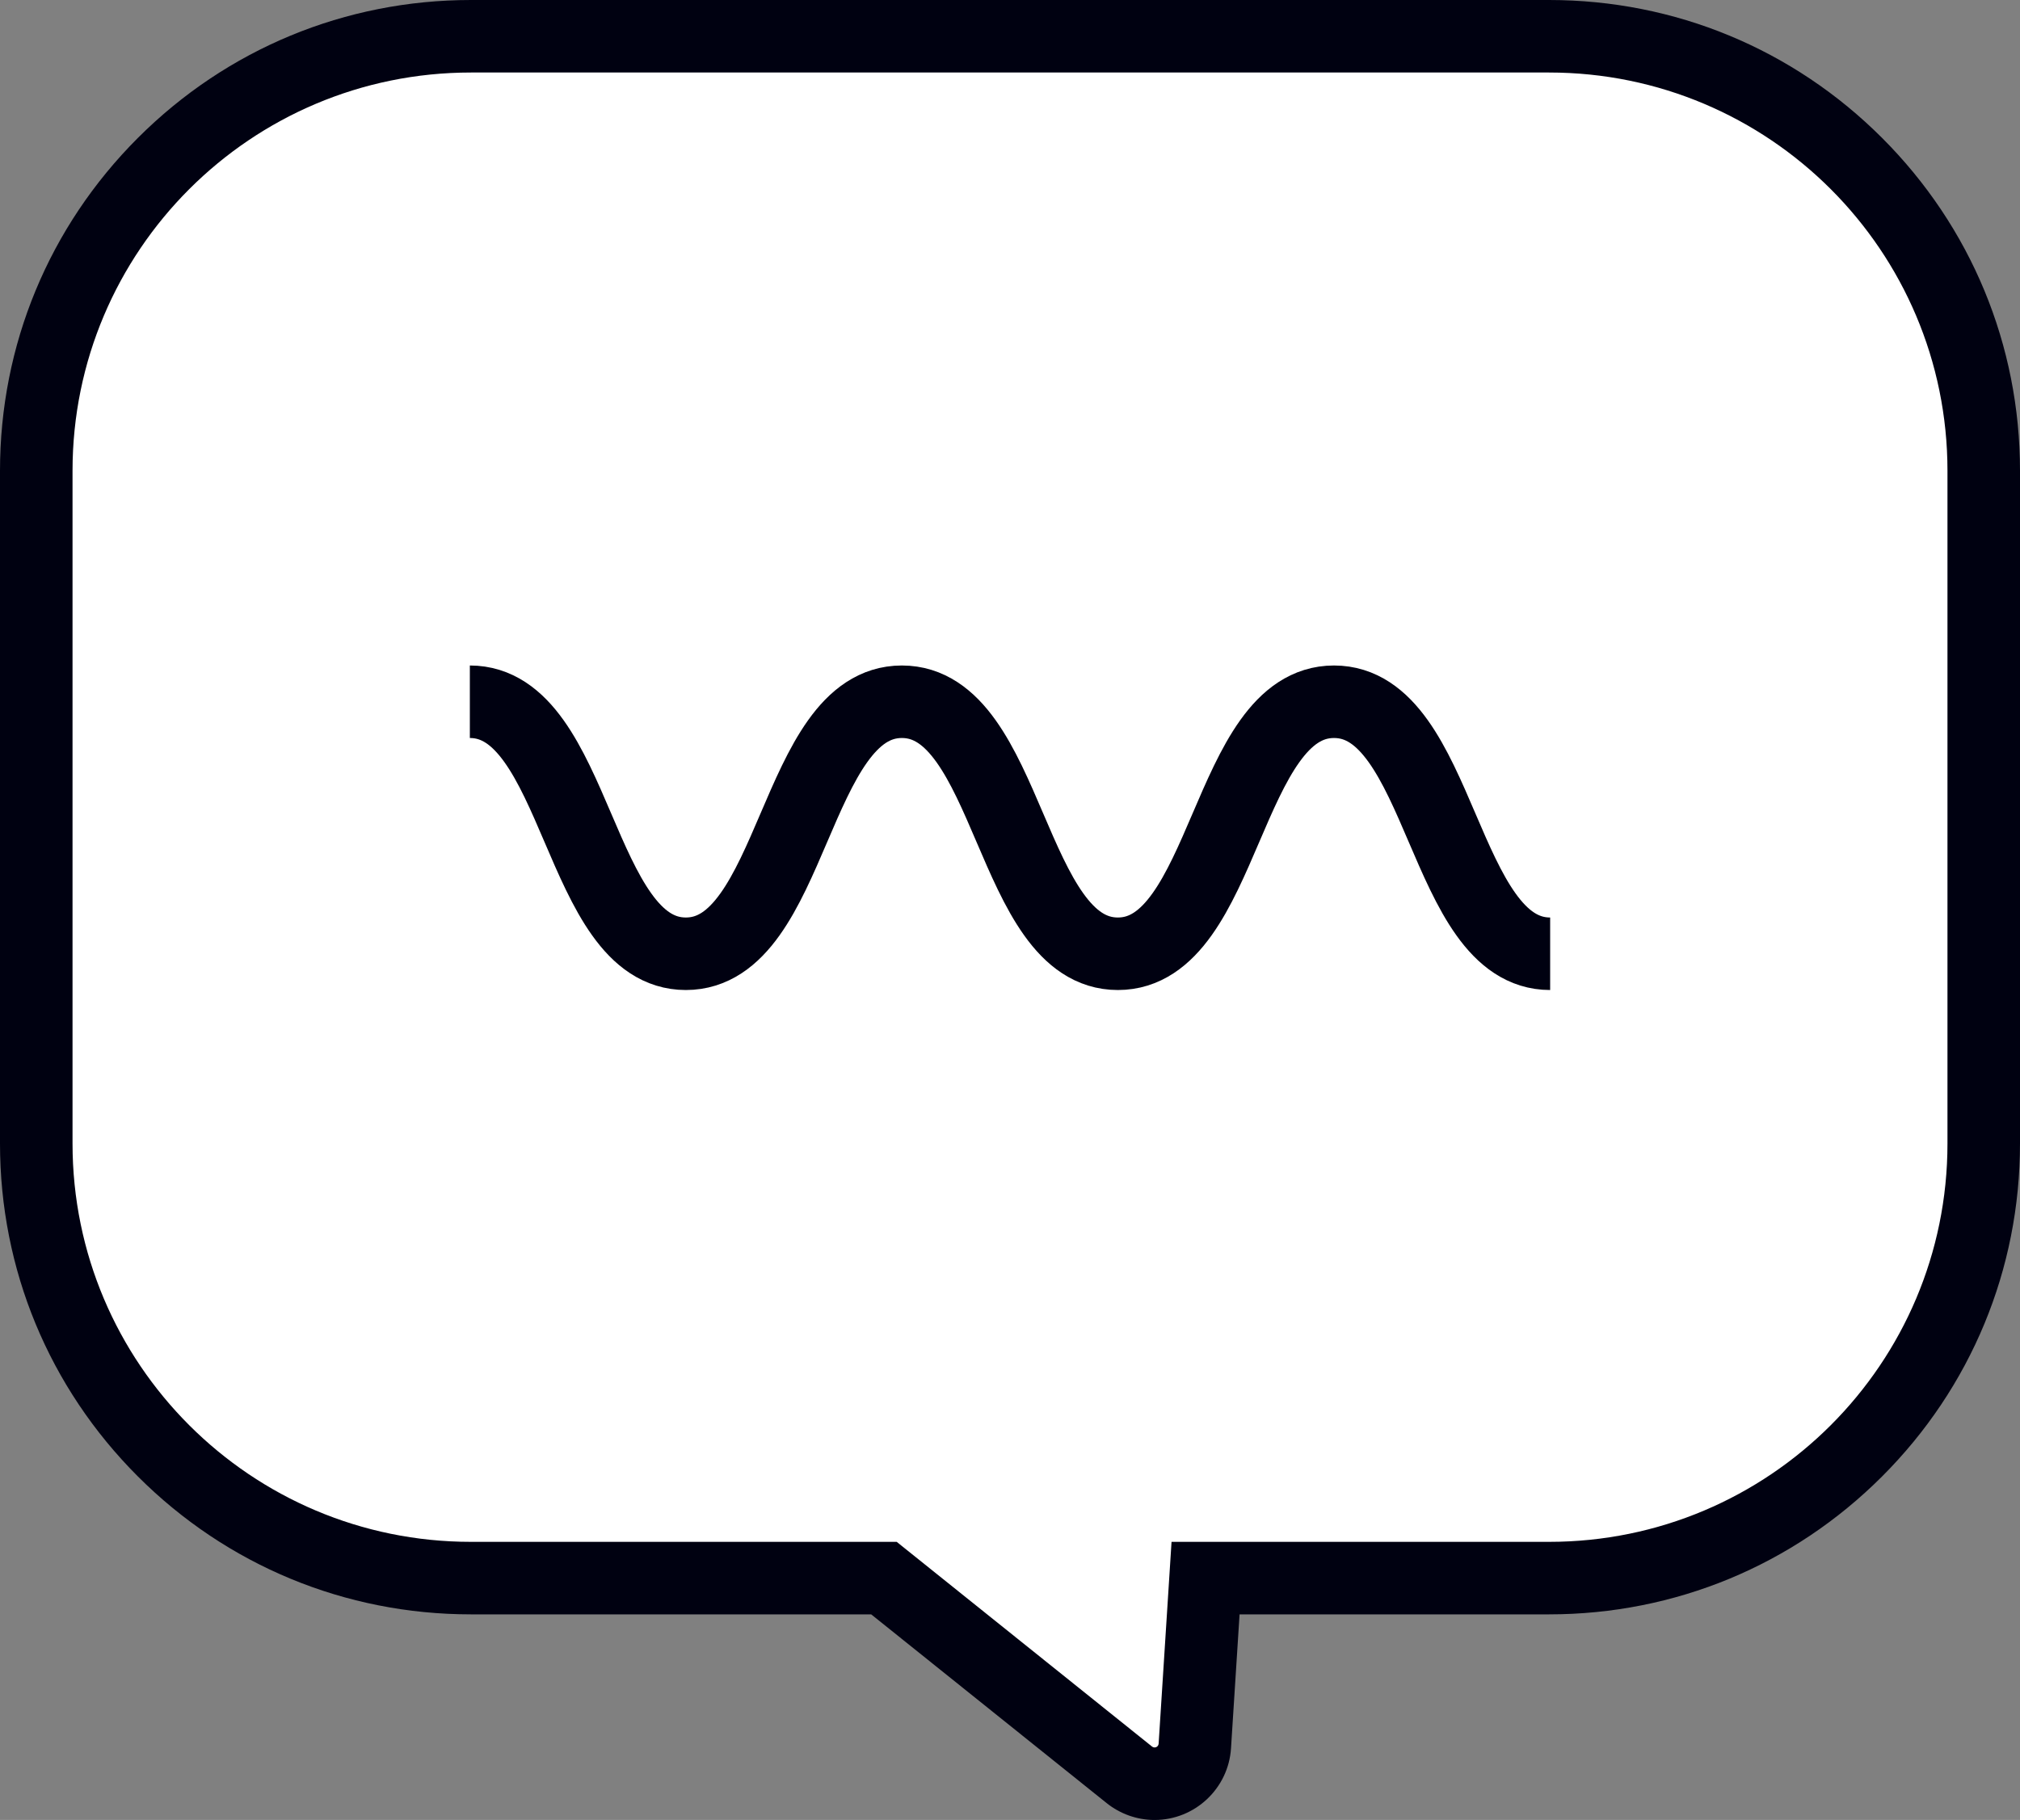 <svg xmlns="http://www.w3.org/2000/svg" width="55.701" height="50.197" viewBox="0 0 55.701 50.197">
  <rect x="0" y="0" width="55.701" height="50.197" fill="#808080" stroke="none"/>
  <g id="グループ_49" data-name="グループ 49" transform="translate(2 7)">
    <g id="グループ_48" data-name="グループ 48" transform="translate(-0.001 -5)">
      <g id="合体_11" data-name="合体 11" transform="translate(51.702 46.197) rotate(180)" fill="#fff" stroke-linejoin="round">
        <path d="M 40.715 47.197 L 10.986 47.197 C 7.785 47.197 4.775 45.95 2.511 43.687 C 0.247 41.423 -1 38.413 -1 35.212 L -1 16.656 C -1 13.455 0.247 10.445 2.511 8.181 C 4.775 5.918 7.785 4.671 10.986 4.671 L 20.458 4.671 L 20.754 0.041 C 20.789 -0.541 21.276 -1 21.864 -1 C 22.117 -1 22.365 -0.912 22.562 -0.753 L 29.326 4.671 L 40.715 4.671 C 43.917 4.671 46.927 5.918 49.191 8.181 C 51.455 10.445 52.701 13.455 52.701 16.656 L 52.701 35.212 C 52.701 38.413 51.455 41.423 49.191 43.687 C 46.927 45.95 43.917 47.197 40.715 47.197 Z" stroke="none"/>
        <path d="M 40.715 46.197 C 46.783 46.197 51.701 41.279 51.701 35.212 L 51.701 16.656 C 51.701 10.589 46.783 5.671 40.715 5.671 L 28.975 5.671 L 21.934 0.025 C 21.863 -0.032 21.758 0.014 21.752 0.105 L 21.396 5.671 L 10.986 5.671 C 4.919 5.671 3.784179511967523e-07 10.589 3.784179511967523e-07 16.656 L 3.784179511967523e-07 35.212 C 3.784179511967523e-07 41.279 4.919 46.197 10.986 46.197 L 40.715 46.197 M 40.715 48.197 L 10.986 48.197 C 7.517 48.197 4.256 46.846 1.804 44.394 C -0.649 41.941 -2 38.68 -2 35.212 L -2 16.656 C -2 13.188 -0.649 9.927 1.804 7.474 C 4.256 5.022 7.517 3.671 10.986 3.671 L 19.52 3.671 L 19.756 -0.019 C 19.825 -1.13 20.75 -2 21.864 -2 C 22.342 -2 22.811 -1.835 23.185 -1.535 L 23.185 -1.535 L 29.678 3.671 L 40.715 3.671 C 44.184 3.671 47.445 5.022 49.898 7.474 C 52.351 9.927 53.701 13.188 53.701 16.656 L 53.701 35.212 C 53.701 38.68 52.351 41.941 49.898 44.394 C 47.445 46.846 44.184 48.197 40.715 48.197 Z" stroke="none" fill="#000111"/>
      </g>
    </g>
    <path id="パス_360" data-name="パス 360" d="M1801.773,342.071c2.978,0,2.978,6.951,5.956,6.951s2.978-6.951,5.957-6.951,2.978,6.951,5.956,6.951,2.98-6.951,5.96-6.951,2.98,6.951,5.96,6.951" transform="translate(-1790.817 -329.716)" fill="none" stroke="#000111" stroke-miterlimit="10" stroke-width="2"/>
  </g>
</svg>
